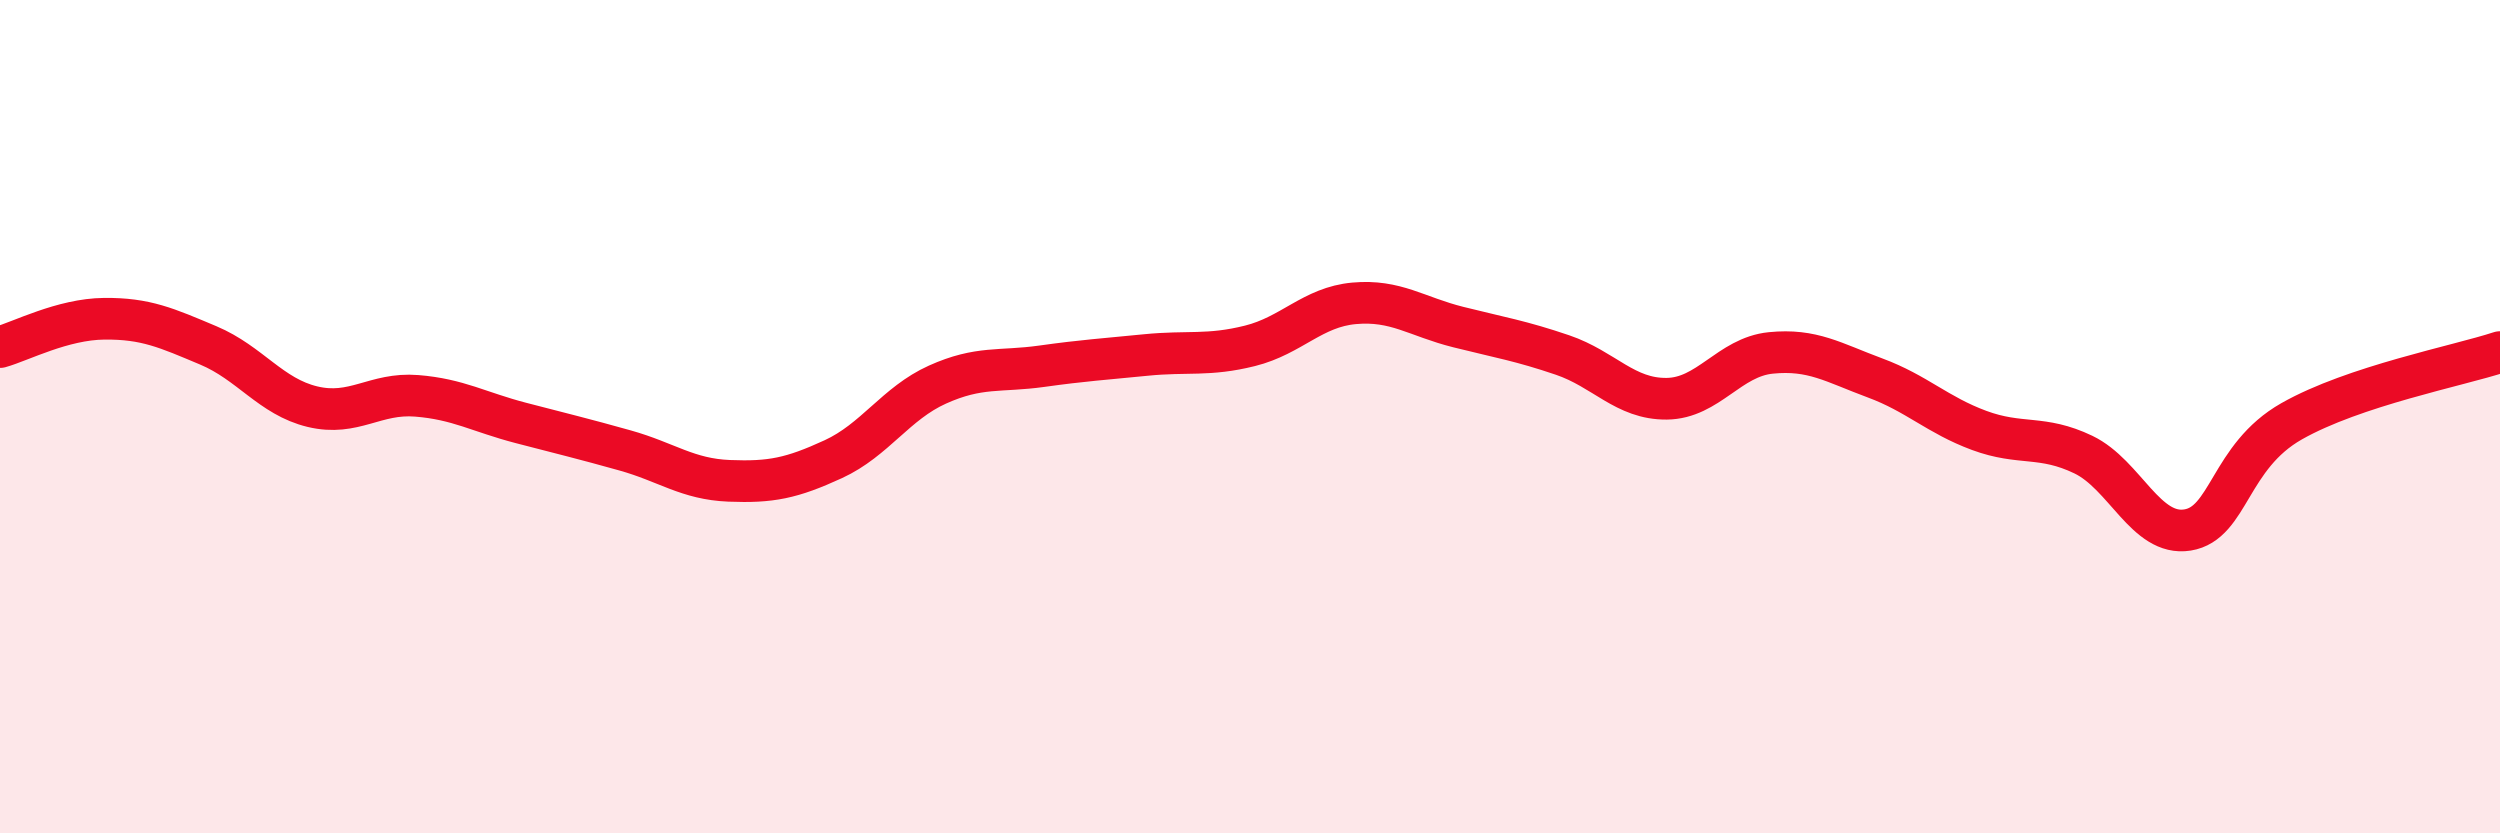 
    <svg width="60" height="20" viewBox="0 0 60 20" xmlns="http://www.w3.org/2000/svg">
      <path
        d="M 0,8.33 C 0.5,8.19 1.5,7.66 2.5,7.65 C 3.5,7.64 4,7.87 5,8.29 C 6,8.71 6.5,9.52 7.5,9.76 C 8.5,10 9,9.42 10,9.5 C 11,9.58 11.5,9.89 12.5,10.15 C 13.5,10.41 14,10.53 15,10.81 C 16,11.09 16.5,11.5 17.5,11.54 C 18.5,11.58 19,11.48 20,11.02 C 21,10.56 21.5,9.68 22.5,9.23 C 23.5,8.78 24,8.93 25,8.79 C 26,8.65 26.5,8.62 27.5,8.52 C 28.5,8.42 29,8.55 30,8.3 C 31,8.05 31.5,7.37 32.5,7.28 C 33.5,7.19 34,7.6 35,7.85 C 36,8.1 36.5,8.18 37.5,8.52 C 38.5,8.86 39,9.58 40,9.57 C 41,9.56 41.5,8.57 42.5,8.47 C 43.5,8.37 44,8.7 45,9.07 C 46,9.44 46.5,9.96 47.5,10.33 C 48.5,10.7 49,10.43 50,10.91 C 51,11.39 51.5,12.88 52.5,12.72 C 53.5,12.56 53.5,10.96 55,10.11 C 56.5,9.26 59,8.78 60,8.45L60 20L0 20Z"
        fill="#EB0A25"
        opacity="0.1"
        stroke-linecap="round"
        stroke-linejoin="round"
      />
      <path
        d="M 0,8.33 C 0.5,8.19 1.5,7.66 2.5,7.65 C 3.5,7.64 4,7.87 5,8.29 C 6,8.71 6.5,9.52 7.5,9.76 C 8.5,10 9,9.42 10,9.5 C 11,9.58 11.5,9.89 12.5,10.15 C 13.5,10.41 14,10.53 15,10.81 C 16,11.09 16.5,11.5 17.5,11.54 C 18.5,11.58 19,11.48 20,11.02 C 21,10.56 21.5,9.68 22.5,9.23 C 23.5,8.78 24,8.93 25,8.79 C 26,8.65 26.5,8.62 27.5,8.52 C 28.5,8.42 29,8.55 30,8.3 C 31,8.05 31.5,7.37 32.5,7.28 C 33.5,7.19 34,7.6 35,7.85 C 36,8.1 36.5,8.18 37.5,8.52 C 38.5,8.86 39,9.58 40,9.57 C 41,9.56 41.5,8.57 42.5,8.47 C 43.5,8.37 44,8.7 45,9.07 C 46,9.44 46.5,9.96 47.5,10.33 C 48.5,10.7 49,10.43 50,10.91 C 51,11.39 51.5,12.88 52.5,12.72 C 53.5,12.56 53.5,10.96 55,10.11 C 56.5,9.26 59,8.78 60,8.45"
        stroke="#EB0A25"
        stroke-width="1"
        fill="none"
        stroke-linecap="round"
        stroke-linejoin="round"
      />
    </svg>
  